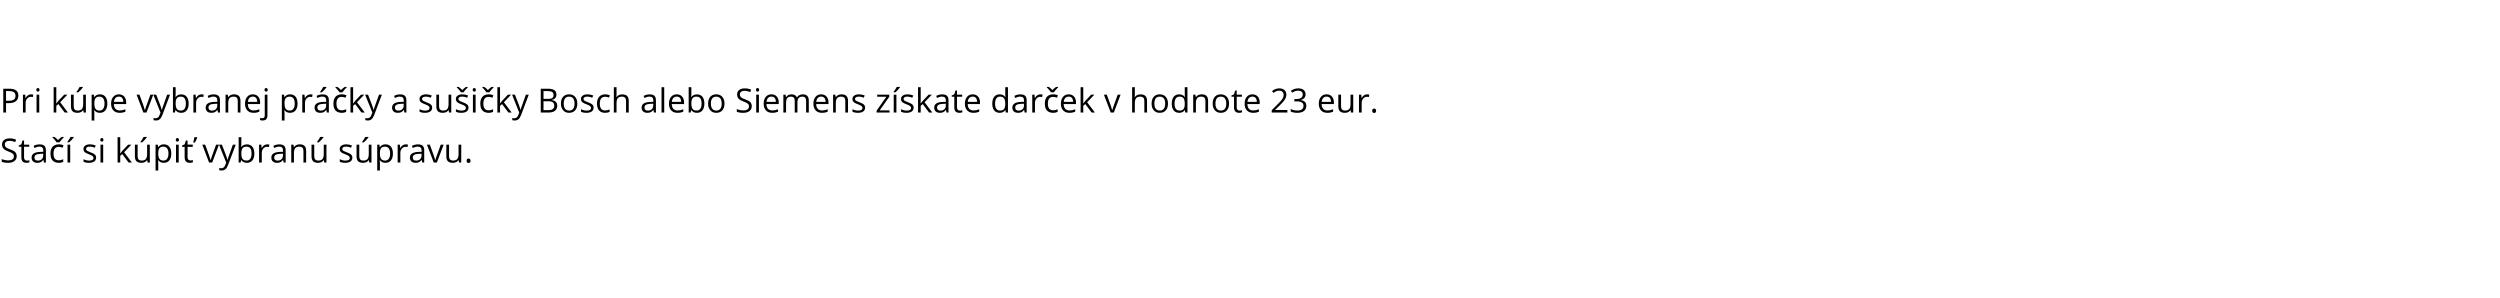 <svg width="1200" height="143" viewBox="0 0 1200 143" fill="none" xmlns="http://www.w3.org/2000/svg">
<path d="M1.57 42.578H4.531C7.385 42.578 8.812 43.688 8.812 45.906C8.812 47.062 8.417 47.953 7.625 48.578C6.839 49.198 5.711 49.508 4.242 49.508H2.898V54H1.57V42.578ZM2.898 43.727V48.367H4.094C5.276 48.367 6.128 48.177 6.648 47.797C7.174 47.411 7.438 46.823 7.438 46.031C7.438 45.234 7.188 44.651 6.688 44.281C6.193 43.911 5.424 43.727 4.383 43.727H2.898ZM14.922 45.281C15.297 45.281 15.638 45.312 15.945 45.375L15.766 46.578C15.412 46.5 15.099 46.461 14.828 46.461C14.13 46.461 13.537 46.742 13.047 47.305C12.557 47.862 12.312 48.562 12.312 49.406V54H11.016V45.438H12.086L12.234 47.023H12.297C12.615 46.461 12.997 46.031 13.445 45.734C13.898 45.432 14.391 45.281 14.922 45.281ZM17.438 43.117C17.438 42.831 17.508 42.617 17.648 42.477C17.789 42.331 17.971 42.258 18.195 42.258C18.419 42.258 18.604 42.331 18.75 42.477C18.896 42.622 18.969 42.836 18.969 43.117C18.969 43.398 18.896 43.615 18.75 43.766C18.604 43.911 18.419 43.984 18.195 43.984C17.971 43.984 17.789 43.911 17.648 43.766C17.508 43.615 17.438 43.398 17.438 43.117ZM18.844 54H17.547V45.438H18.844V54ZM27.031 41.844V48.289C27.031 48.534 27.01 48.977 26.969 49.617H27.031C27.271 49.284 27.612 48.867 28.055 48.367L30.82 45.438H32.359L28.891 49.086L32.602 54H31.031L28.008 49.953L27.031 50.797V54H25.75V41.844H27.031ZM39.805 41.742V41.906C39.57 42.25 39.227 42.669 38.773 43.164C38.32 43.659 37.93 44.039 37.602 44.305H36.734V44.109C36.984 43.786 37.253 43.396 37.539 42.938C37.831 42.479 38.06 42.081 38.227 41.742H39.805ZM41.227 54H40.156L39.969 52.852H39.898C39.633 53.273 39.266 53.596 38.797 53.82C38.328 54.044 37.789 54.156 37.18 54.156C36.122 54.156 35.339 53.906 34.828 53.406C34.318 52.906 34.062 52.117 34.062 51.039V45.438H35.375V50.992C35.375 51.695 35.534 52.219 35.852 52.562C36.175 52.901 36.672 53.07 37.344 53.07C38.245 53.07 38.901 52.825 39.312 52.336C39.724 51.841 39.93 51.042 39.93 49.938V45.438H41.227V54ZM45.281 46.609C45.906 45.724 46.792 45.281 47.938 45.281C49.089 45.281 49.974 45.669 50.594 46.445C51.214 47.221 51.523 48.312 51.523 49.719C51.523 51.125 51.208 52.216 50.578 52.992C49.953 53.768 49.068 54.156 47.922 54.156C46.776 54.156 45.896 53.737 45.281 52.898H45.188C45.25 53.398 45.281 53.872 45.281 54.32V57.844H43.984V45.438H45.039L45.219 46.609H45.281ZM45.281 49.711C45.281 50.909 45.482 51.771 45.883 52.297C46.284 52.812 46.927 53.07 47.812 53.07C48.557 53.07 49.135 52.773 49.547 52.18C49.964 51.581 50.172 50.753 50.172 49.695C50.172 48.633 49.964 47.818 49.547 47.25C49.135 46.677 48.547 46.391 47.781 46.391C46.901 46.391 46.266 46.633 45.875 47.117C45.484 47.602 45.286 48.37 45.281 49.422V49.711ZM57.414 54.156C56.148 54.156 55.148 53.771 54.414 53C53.685 52.224 53.32 51.148 53.32 49.773C53.32 48.398 53.659 47.307 54.336 46.5C55.018 45.688 55.914 45.281 57.023 45.281C58.138 45.281 59.005 45.638 59.625 46.352C60.25 47.044 60.562 47.971 60.562 49.133V49.953H54.664C54.69 50.953 54.943 51.716 55.422 52.242C55.901 52.763 56.591 53.023 57.492 53.023C58.393 53.023 59.292 52.831 60.188 52.445V53.602C59.734 53.8 59.3 53.94 58.883 54.023C58.471 54.112 57.982 54.156 57.414 54.156ZM59.172 48.898C59.172 48.086 58.99 47.464 58.625 47.031C58.26 46.594 57.737 46.375 57.055 46.375C56.378 46.375 55.833 46.596 55.422 47.039C55.01 47.482 54.768 48.102 54.695 48.898H59.172ZM70.328 54H68.812L65.562 45.438H66.953L68.797 50.516C69.224 51.734 69.469 52.505 69.531 52.828H69.594C69.646 52.557 69.82 52.003 70.117 51.164C70.414 50.32 71.104 48.411 72.188 45.438H73.578L70.328 54ZM74.875 57.844C74.49 57.844 74.099 57.8 73.703 57.711V56.672C73.995 56.734 74.315 56.766 74.664 56.766C75.555 56.766 76.19 56.266 76.57 55.266L77.047 54.047L73.594 45.438H74.984L76.859 50.32C77.26 51.404 77.516 52.208 77.625 52.734H77.688C77.76 52.469 77.891 52.052 78.078 51.484C78.266 50.911 78.984 48.896 80.234 45.438H81.625L77.945 55.188C77.57 56.161 77.143 56.844 76.664 57.234C76.18 57.641 75.583 57.844 74.875 57.844ZM84.312 41.844V44.797C84.312 45.427 84.292 46.021 84.25 46.578H84.312C84.917 45.724 85.797 45.297 86.953 45.297C88.115 45.297 89.003 45.682 89.617 46.453C90.242 47.219 90.555 48.307 90.555 49.719C90.555 51.125 90.24 52.216 89.609 52.992C88.984 53.768 88.099 54.156 86.953 54.156C85.807 54.156 84.927 53.737 84.312 52.898H84.219L83.945 54H83.016V41.844H84.312ZM89.203 49.688C89.203 48.578 89.008 47.753 88.617 47.211C88.227 46.664 87.607 46.391 86.758 46.391C85.909 46.391 85.289 46.643 84.898 47.148C84.508 47.654 84.312 48.508 84.312 49.711C84.312 50.909 84.513 51.771 84.914 52.297C85.315 52.812 85.958 53.07 86.844 53.07C87.63 53.07 88.219 52.784 88.609 52.211C89.005 51.638 89.203 50.797 89.203 49.688ZM96.734 45.281C97.109 45.281 97.451 45.312 97.758 45.375L97.578 46.578C97.224 46.5 96.912 46.461 96.641 46.461C95.943 46.461 95.349 46.742 94.859 47.305C94.37 47.862 94.125 48.562 94.125 49.406V54H92.828V45.438H93.898L94.047 47.023H94.109C94.427 46.461 94.81 46.031 95.258 45.734C95.711 45.432 96.203 45.281 96.734 45.281ZM99.68 46.031C100.576 45.542 101.539 45.297 102.57 45.297C103.602 45.297 104.359 45.526 104.844 45.984C105.333 46.438 105.578 47.161 105.578 48.156V54H104.625L104.367 52.781H104.305C103.878 53.318 103.451 53.682 103.023 53.875C102.602 54.062 102.073 54.156 101.438 54.156C100.589 54.156 99.922 53.938 99.438 53.5C98.953 53.057 98.711 52.435 98.711 51.633C98.711 49.909 100.096 49.003 102.867 48.914L104.32 48.867V48.336C104.32 47.659 104.174 47.164 103.883 46.852C103.596 46.534 103.112 46.375 102.43 46.375C101.747 46.375 100.964 46.591 100.078 47.023L99.68 46.031ZM100.078 51.648C100.078 52.112 100.219 52.469 100.5 52.719C100.781 52.964 101.18 53.086 101.695 53.086C102.503 53.086 103.135 52.865 103.594 52.422C104.057 51.974 104.289 51.354 104.289 50.562V49.789L102.992 49.844C101.961 49.88 101.216 50.042 100.758 50.328C100.305 50.609 100.078 51.05 100.078 51.648ZM112.312 45.281C113.354 45.281 114.133 45.534 114.648 46.039C115.164 46.544 115.422 47.336 115.422 48.414V54H114.125V48.461C114.125 47.758 113.964 47.237 113.641 46.898C113.323 46.56 112.828 46.391 112.156 46.391C111.255 46.391 110.596 46.633 110.18 47.117C109.768 47.602 109.562 48.398 109.562 49.508V54H108.266V45.438H109.32L109.531 46.609H109.594C109.859 46.188 110.229 45.862 110.703 45.633C111.182 45.398 111.719 45.281 112.312 45.281ZM121.711 54.156C120.445 54.156 119.445 53.771 118.711 53C117.982 52.224 117.617 51.148 117.617 49.773C117.617 48.398 117.956 47.307 118.633 46.5C119.315 45.688 120.211 45.281 121.32 45.281C122.435 45.281 123.302 45.638 123.922 46.352C124.547 47.044 124.859 47.971 124.859 49.133V49.953H118.961C118.987 50.953 119.24 51.716 119.719 52.242C120.198 52.763 120.888 53.023 121.789 53.023C122.69 53.023 123.589 52.831 124.484 52.445V53.602C124.031 53.8 123.596 53.94 123.18 54.023C122.768 54.112 122.279 54.156 121.711 54.156ZM123.469 48.898C123.469 48.086 123.286 47.464 122.922 47.031C122.557 46.594 122.034 46.375 121.352 46.375C120.674 46.375 120.13 46.596 119.719 47.039C119.307 47.482 119.065 48.102 118.992 48.898H123.469ZM126.969 43.117C126.969 42.831 127.039 42.617 127.18 42.477C127.32 42.331 127.503 42.258 127.727 42.258C127.951 42.258 128.135 42.331 128.281 42.477C128.427 42.622 128.5 42.836 128.5 43.117C128.5 43.398 128.427 43.615 128.281 43.766C128.135 43.911 127.951 43.984 127.727 43.984C127.503 43.984 127.32 43.911 127.18 43.766C127.039 43.615 126.969 43.398 126.969 43.117ZM128.375 45.438V55.312C128.375 57 127.596 57.844 126.039 57.844C125.534 57.844 125.133 57.779 124.836 57.648V56.594C125.206 56.698 125.578 56.75 125.953 56.75C126.703 56.75 127.078 56.302 127.078 55.406V45.438H128.375ZM136.578 46.609C137.203 45.724 138.089 45.281 139.234 45.281C140.385 45.281 141.271 45.669 141.891 46.445C142.51 47.221 142.82 48.312 142.82 49.719C142.82 51.125 142.505 52.216 141.875 52.992C141.25 53.768 140.365 54.156 139.219 54.156C138.073 54.156 137.193 53.737 136.578 52.898H136.484C136.547 53.398 136.578 53.872 136.578 54.32V57.844H135.281V45.438H136.336L136.516 46.609H136.578ZM136.578 49.711C136.578 50.909 136.779 51.771 137.18 52.297C137.581 52.812 138.224 53.07 139.109 53.07C139.854 53.07 140.432 52.773 140.844 52.18C141.26 51.581 141.469 50.753 141.469 49.695C141.469 48.633 141.26 47.818 140.844 47.25C140.432 46.677 139.844 46.391 139.078 46.391C138.198 46.391 137.562 46.633 137.172 47.117C136.781 47.602 136.583 48.37 136.578 49.422V49.711ZM149 45.281C149.375 45.281 149.716 45.312 150.023 45.375L149.844 46.578C149.49 46.5 149.177 46.461 148.906 46.461C148.208 46.461 147.615 46.742 147.125 47.305C146.635 47.862 146.391 48.562 146.391 49.406V54H145.094V45.438H146.164L146.312 47.023H146.375C146.693 46.461 147.076 46.031 147.523 45.734C147.977 45.432 148.469 45.281 149 45.281ZM156.727 41.742V41.906C156.492 42.25 156.148 42.669 155.695 43.164C155.242 43.659 154.852 44.039 154.523 44.305H153.656V44.109C153.906 43.786 154.174 43.396 154.461 42.938C154.753 42.479 154.982 42.081 155.148 41.742H156.727ZM151.945 46.031C152.841 45.542 153.805 45.297 154.836 45.297C155.867 45.297 156.628 45.526 157.117 45.984C157.607 46.438 157.852 47.161 157.852 48.156V54H156.891L156.633 52.781H156.57C156.154 53.307 155.734 53.669 155.312 53.867C154.891 54.06 154.354 54.156 153.703 54.156C152.849 54.156 152.182 53.938 151.703 53.5C151.224 53.057 150.984 52.435 150.984 51.633C150.984 49.909 152.367 49.003 155.133 48.914L156.586 48.867V48.336C156.586 47.659 156.44 47.161 156.148 46.844C155.857 46.526 155.372 46.367 154.695 46.367C154.023 46.367 153.24 46.586 152.344 47.023L151.945 46.031ZM152.344 51.648C152.344 52.112 152.484 52.469 152.766 52.719C153.047 52.964 153.445 53.086 153.961 53.086C154.773 53.086 155.409 52.865 155.867 52.422C156.326 51.979 156.555 51.359 156.555 50.562V49.789L155.258 49.844C154.227 49.88 153.482 50.042 153.023 50.328C152.57 50.609 152.344 51.05 152.344 51.648ZM163.956 54.16C163.199 54.16 162.522 54.005 161.924 53.696C161.338 53.387 160.874 52.907 160.532 52.256C160.202 51.605 160.036 50.773 160.036 49.76C160.036 48.704 160.212 47.845 160.564 47.184C160.916 46.523 161.391 46.037 161.988 45.728C162.596 45.419 163.284 45.264 164.052 45.264C164.49 45.264 164.911 45.312 165.316 45.408C165.722 45.493 166.052 45.6 166.308 45.728L165.876 46.896C165.62 46.8 165.322 46.709 164.98 46.624C164.639 46.539 164.319 46.496 164.02 46.496C163.444 46.496 162.97 46.619 162.596 46.864C162.223 47.109 161.946 47.472 161.764 47.952C161.583 48.432 161.492 49.029 161.492 49.744C161.492 50.427 161.583 51.008 161.764 51.488C161.946 51.968 162.218 52.331 162.58 52.576C162.943 52.821 163.396 52.944 163.94 52.944C164.41 52.944 164.82 52.896 165.172 52.8C165.535 52.704 165.866 52.587 166.164 52.448V53.696C165.876 53.845 165.556 53.957 165.204 54.032C164.863 54.117 164.447 54.16 163.956 54.16ZM162.964 44.304C162.826 44.059 162.639 43.797 162.404 43.52C162.17 43.232 161.924 42.949 161.668 42.672C161.412 42.395 161.188 42.155 160.996 41.952V41.744H161.956C162.234 41.925 162.522 42.144 162.82 42.4C163.119 42.656 163.402 42.928 163.668 43.216C163.956 42.928 164.25 42.656 164.548 42.4C164.847 42.144 165.135 41.925 165.412 41.744H166.404V41.952C166.202 42.155 165.967 42.395 165.7 42.672C165.444 42.949 165.194 43.232 164.948 43.52C164.714 43.797 164.532 44.059 164.404 44.304H162.964ZM169.5 41.844V48.289C169.5 48.534 169.479 48.977 169.438 49.617H169.5C169.74 49.284 170.081 48.867 170.523 48.367L173.289 45.438H174.828L171.359 49.086L175.07 54H173.5L170.477 49.953L169.5 50.797V54H168.219V41.844H169.5ZM176.547 57.844C176.161 57.844 175.771 57.8 175.375 57.711V56.672C175.667 56.734 175.987 56.766 176.336 56.766C177.227 56.766 177.862 56.266 178.242 55.266L178.719 54.047L175.266 45.438H176.656L178.531 50.32C178.932 51.404 179.188 52.208 179.297 52.734H179.359C179.432 52.469 179.562 52.052 179.75 51.484C179.938 50.911 180.656 48.896 181.906 45.438H183.297L179.617 55.188C179.242 56.161 178.815 56.844 178.336 57.234C177.852 57.641 177.255 57.844 176.547 57.844ZM189.164 46.031C190.06 45.542 191.023 45.297 192.055 45.297C193.086 45.297 193.844 45.526 194.328 45.984C194.818 46.438 195.062 47.161 195.062 48.156V54H194.109L193.852 52.781H193.789C193.362 53.318 192.935 53.682 192.508 53.875C192.086 54.062 191.557 54.156 190.922 54.156C190.073 54.156 189.406 53.938 188.922 53.5C188.438 53.057 188.195 52.435 188.195 51.633C188.195 49.909 189.581 49.003 192.352 48.914L193.805 48.867V48.336C193.805 47.659 193.659 47.164 193.367 46.852C193.081 46.534 192.596 46.375 191.914 46.375C191.232 46.375 190.448 46.591 189.562 47.023L189.164 46.031ZM189.562 51.648C189.562 52.112 189.703 52.469 189.984 52.719C190.266 52.964 190.664 53.086 191.18 53.086C191.987 53.086 192.62 52.865 193.078 52.422C193.542 51.974 193.773 51.354 193.773 50.562V49.789L192.477 49.844C191.445 49.88 190.701 50.042 190.242 50.328C189.789 50.609 189.562 51.05 189.562 51.648ZM204.07 53.086C205.477 53.086 206.18 52.648 206.18 51.773C206.18 51.44 206.034 51.156 205.742 50.922C205.456 50.682 204.893 50.401 204.055 50.078C203.253 49.781 202.682 49.521 202.344 49.297C202.01 49.073 201.763 48.823 201.602 48.547C201.44 48.271 201.359 47.935 201.359 47.539C201.359 46.846 201.643 46.297 202.211 45.891C202.779 45.484 203.539 45.281 204.492 45.281C205.445 45.281 206.365 45.469 207.25 45.844L206.789 46.898C205.935 46.55 205.18 46.375 204.523 46.375C203.872 46.375 203.388 46.469 203.07 46.656C202.753 46.844 202.594 47.109 202.594 47.453C202.594 47.682 202.651 47.878 202.766 48.039C202.88 48.2 203.068 48.354 203.328 48.5C203.589 48.646 204.091 48.857 204.836 49.133C205.852 49.503 206.536 49.875 206.891 50.25C207.25 50.625 207.43 51.096 207.43 51.664C207.43 52.461 207.13 53.075 206.531 53.508C205.938 53.94 205.089 54.156 203.984 54.156C202.885 54.156 202.018 53.977 201.383 53.617V52.414C202.268 52.862 203.164 53.086 204.07 53.086ZM216.602 54H215.531L215.344 52.852H215.273C215.008 53.273 214.641 53.596 214.172 53.82C213.703 54.044 213.164 54.156 212.555 54.156C211.497 54.156 210.714 53.909 210.203 53.414C209.693 52.914 209.438 52.122 209.438 51.039V45.438H210.75V50.992C210.75 51.695 210.909 52.219 211.227 52.562C211.549 52.901 212.047 53.07 212.719 53.07C213.615 53.07 214.268 52.825 214.68 52.336C215.096 51.841 215.305 51.042 215.305 49.938V45.438H216.602V54ZM219.273 41.742H220.172C220.766 42.122 221.336 42.615 221.883 43.219C222.57 42.531 223.146 42.039 223.609 41.742H224.539V41.938L224.023 42.469C223.279 43.24 222.784 43.852 222.539 44.305H221.242C221.128 44.096 220.935 43.828 220.664 43.5C220.398 43.167 219.935 42.646 219.273 41.938V41.742ZM221.523 53.086C222.93 53.086 223.633 52.648 223.633 51.773C223.633 51.44 223.49 51.154 223.203 50.914C222.911 50.68 222.346 50.401 221.508 50.078C220.706 49.781 220.141 49.521 219.812 49.297C219.146 48.865 218.812 48.289 218.812 47.57C218.812 46.852 219.096 46.292 219.664 45.891C220.232 45.484 220.992 45.281 221.945 45.281C222.898 45.281 223.818 45.469 224.703 45.844L224.242 46.898C223.378 46.544 222.62 46.367 221.969 46.367C221.323 46.367 220.841 46.464 220.523 46.656C220.206 46.844 220.047 47.109 220.047 47.453C220.047 47.682 220.104 47.878 220.219 48.039C220.333 48.2 220.521 48.354 220.781 48.5C221.042 48.646 221.544 48.857 222.289 49.133C223.284 49.497 223.964 49.865 224.328 50.234C224.698 50.604 224.883 51.081 224.883 51.664C224.883 52.461 224.586 53.075 223.992 53.508C223.404 53.94 222.555 54.156 221.445 54.156C220.341 54.156 219.471 53.977 218.836 53.617V52.414C219.721 52.862 220.617 53.086 221.523 53.086ZM226.891 43.117C226.891 42.831 226.961 42.617 227.102 42.477C227.242 42.331 227.424 42.258 227.648 42.258C227.872 42.258 228.057 42.331 228.203 42.477C228.349 42.622 228.422 42.836 228.422 43.117C228.422 43.398 228.349 43.615 228.203 43.766C228.057 43.911 227.872 43.984 227.648 43.984C227.424 43.984 227.242 43.911 227.102 43.766C226.961 43.615 226.891 43.398 226.891 43.117ZM228.297 54H227V45.438H228.297V54ZM234.472 54.16C233.715 54.16 233.037 54.005 232.44 53.696C231.853 53.387 231.389 52.907 231.048 52.256C230.717 51.605 230.552 50.773 230.552 49.76C230.552 48.704 230.728 47.845 231.08 47.184C231.432 46.523 231.907 46.037 232.504 45.728C233.112 45.419 233.8 45.264 234.568 45.264C235.005 45.264 235.427 45.312 235.832 45.408C236.237 45.493 236.568 45.6 236.824 45.728L236.392 46.896C236.136 46.8 235.837 46.709 235.496 46.624C235.155 46.539 234.835 46.496 234.536 46.496C233.96 46.496 233.485 46.619 233.112 46.864C232.739 47.109 232.461 47.472 232.28 47.952C232.099 48.432 232.008 49.029 232.008 49.744C232.008 50.427 232.099 51.008 232.28 51.488C232.461 51.968 232.733 52.331 233.096 52.576C233.459 52.821 233.912 52.944 234.456 52.944C234.925 52.944 235.336 52.896 235.688 52.8C236.051 52.704 236.381 52.587 236.68 52.448V53.696C236.392 53.845 236.072 53.957 235.72 54.032C235.379 54.117 234.963 54.16 234.472 54.16ZM233.48 44.304C233.341 44.059 233.155 43.797 232.92 43.52C232.685 43.232 232.44 42.949 232.184 42.672C231.928 42.395 231.704 42.155 231.512 41.952V41.744H232.472C232.749 41.925 233.037 42.144 233.336 42.4C233.635 42.656 233.917 42.928 234.184 43.216C234.472 42.928 234.765 42.656 235.064 42.4C235.363 42.144 235.651 41.925 235.928 41.744H236.92V41.952C236.717 42.155 236.483 42.395 236.216 42.672C235.96 42.949 235.709 43.232 235.464 43.52C235.229 43.797 235.048 44.059 234.92 44.304H233.48ZM240.016 41.844V48.289C240.016 48.534 239.995 48.977 239.953 49.617H240.016C240.255 49.284 240.596 48.867 241.039 48.367L243.805 45.438H245.344L241.875 49.086L245.586 54H244.016L240.992 49.953L240.016 50.797V54H238.734V41.844H240.016ZM247.062 57.844C246.677 57.844 246.286 57.8 245.891 57.711V56.672C246.182 56.734 246.503 56.766 246.852 56.766C247.742 56.766 248.378 56.266 248.758 55.266L249.234 54.047L245.781 45.438H247.172L249.047 50.32C249.448 51.404 249.703 52.208 249.812 52.734H249.875C249.948 52.469 250.078 52.052 250.266 51.484C250.453 50.911 251.172 48.896 252.422 45.438H253.812L250.133 55.188C249.758 56.161 249.331 56.844 248.852 57.234C248.367 57.641 247.771 57.844 247.062 57.844ZM259.555 42.578H262.781C264.292 42.578 265.385 42.805 266.062 43.258C266.745 43.711 267.086 44.427 267.086 45.406C267.086 46.089 266.896 46.648 266.516 47.086C266.135 47.523 265.586 47.807 264.867 47.938V48.016C266.602 48.312 267.469 49.224 267.469 50.75C267.469 51.776 267.12 52.575 266.422 53.148C265.729 53.716 264.768 54 263.539 54H259.555V42.578ZM260.883 43.727V47.469H263.07C264.003 47.469 264.677 47.323 265.094 47.031C265.5 46.74 265.703 46.258 265.703 45.586C265.703 44.914 265.477 44.438 265.023 44.156C264.57 43.87 263.841 43.727 262.836 43.727H260.883ZM260.883 48.594V52.867H263.266C264.198 52.867 264.893 52.688 265.352 52.328C265.815 51.969 266.047 51.425 266.047 50.695C266.047 49.966 265.81 49.435 265.336 49.102C264.862 48.763 264.135 48.594 263.156 48.594H260.883ZM269.25 49.711C269.25 48.315 269.596 47.229 270.289 46.453C270.987 45.672 271.945 45.281 273.164 45.281C274.388 45.281 275.349 45.68 276.047 46.477C276.76 47.268 277.117 48.354 277.117 49.734C277.117 51.115 276.766 52.198 276.062 52.984C275.359 53.766 274.388 54.156 273.148 54.156C273.128 54.156 273.107 54.156 273.086 54.156C271.956 54.156 271.034 53.755 270.32 52.953C269.607 52.151 269.25 51.107 269.25 49.82C269.25 49.784 269.25 49.747 269.25 49.711ZM273.164 46.391C271.451 46.391 270.594 47.497 270.594 49.711C270.594 50.805 270.812 51.638 271.25 52.211C271.693 52.784 272.336 53.07 273.18 53.07C274.029 53.07 274.672 52.786 275.109 52.219C275.552 51.646 275.773 50.812 275.773 49.719C275.773 48.625 275.552 47.797 275.109 47.234C274.672 46.672 274.023 46.391 273.164 46.391ZM281.57 53.086C282.977 53.086 283.68 52.648 283.68 51.773C283.68 51.44 283.534 51.156 283.242 50.922C282.956 50.682 282.393 50.401 281.555 50.078C280.753 49.781 280.182 49.521 279.844 49.297C279.51 49.073 279.263 48.823 279.102 48.547C278.94 48.271 278.859 47.935 278.859 47.539C278.859 46.846 279.143 46.297 279.711 45.891C280.279 45.484 281.039 45.281 281.992 45.281C282.945 45.281 283.865 45.469 284.75 45.844L284.289 46.898C283.435 46.55 282.68 46.375 282.023 46.375C281.372 46.375 280.888 46.469 280.57 46.656C280.253 46.844 280.094 47.109 280.094 47.453C280.094 47.682 280.151 47.878 280.266 48.039C280.38 48.2 280.568 48.354 280.828 48.5C281.089 48.646 281.591 48.857 282.336 49.133C283.352 49.503 284.036 49.875 284.391 50.25C284.75 50.625 284.93 51.096 284.93 51.664C284.93 52.461 284.63 53.075 284.031 53.508C283.438 53.94 282.589 54.156 281.484 54.156C280.385 54.156 279.518 53.977 278.883 53.617V52.414C279.768 52.862 280.664 53.086 281.57 53.086ZM290.453 54.156C289.214 54.156 288.253 53.776 287.57 53.016C286.893 52.255 286.555 51.167 286.555 49.75C286.555 48.333 286.898 47.234 287.586 46.453C288.279 45.672 289.263 45.281 290.539 45.281C290.935 45.281 291.336 45.325 291.742 45.414C292.154 45.497 292.487 45.602 292.742 45.727L292.344 46.828C292.052 46.714 291.745 46.62 291.422 46.547C291.099 46.474 290.794 46.438 290.508 46.438C288.768 46.438 287.898 47.544 287.898 49.758C287.898 50.815 288.112 51.625 288.539 52.188C288.966 52.745 289.594 53.023 290.422 53.023C291.13 53.023 291.862 52.87 292.617 52.562V53.711C292.034 54.008 291.312 54.156 290.453 54.156ZM295.938 41.844V45.523C295.938 45.956 295.917 46.323 295.875 46.625H295.953C296.208 46.208 296.573 45.883 297.047 45.648C297.521 45.414 298.057 45.297 298.656 45.297C299.714 45.297 300.5 45.55 301.016 46.055C301.536 46.56 301.797 47.346 301.797 48.414V54H300.5V48.461C300.5 47.758 300.339 47.237 300.016 46.898C299.698 46.56 299.203 46.391 298.531 46.391C297.62 46.391 296.958 46.635 296.547 47.125C296.141 47.609 295.938 48.409 295.938 49.523V54H294.641V41.844H295.938ZM308.945 46.031C309.841 45.542 310.805 45.297 311.836 45.297C312.867 45.297 313.625 45.526 314.109 45.984C314.599 46.438 314.844 47.161 314.844 48.156V54H313.891L313.633 52.781H313.57C313.143 53.318 312.716 53.682 312.289 53.875C311.867 54.062 311.339 54.156 310.703 54.156C309.854 54.156 309.188 53.938 308.703 53.5C308.219 53.057 307.977 52.435 307.977 51.633C307.977 49.909 309.362 49.003 312.133 48.914L313.586 48.867V48.336C313.586 47.659 313.44 47.164 313.148 46.852C312.862 46.534 312.378 46.375 311.695 46.375C311.013 46.375 310.229 46.591 309.344 47.023L308.945 46.031ZM309.344 51.648C309.344 52.112 309.484 52.469 309.766 52.719C310.047 52.964 310.445 53.086 310.961 53.086C311.768 53.086 312.401 52.865 312.859 52.422C313.323 51.974 313.555 51.354 313.555 50.562V49.789L312.258 49.844C311.227 49.88 310.482 50.042 310.023 50.328C309.57 50.609 309.344 51.05 309.344 51.648ZM318.828 54H317.531V41.844H318.828V54ZM325.195 54.156C323.93 54.156 322.93 53.771 322.195 53C321.466 52.224 321.102 51.148 321.102 49.773C321.102 48.398 321.44 47.307 322.117 46.5C322.799 45.688 323.695 45.281 324.805 45.281C325.919 45.281 326.786 45.638 327.406 46.352C328.031 47.044 328.344 47.971 328.344 49.133V49.953H322.445C322.471 50.953 322.724 51.716 323.203 52.242C323.682 52.763 324.372 53.023 325.273 53.023C326.174 53.023 327.073 52.831 327.969 52.445V53.602C327.516 53.8 327.081 53.94 326.664 54.023C326.253 54.112 325.763 54.156 325.195 54.156ZM326.953 48.898C326.953 48.086 326.771 47.464 326.406 47.031C326.042 46.594 325.518 46.375 324.836 46.375C324.159 46.375 323.615 46.596 323.203 47.039C322.792 47.482 322.549 48.102 322.477 48.898H326.953ZM331.859 41.844V44.797C331.859 45.427 331.839 46.021 331.797 46.578H331.859C332.464 45.724 333.344 45.297 334.5 45.297C335.661 45.297 336.549 45.682 337.164 46.453C337.789 47.219 338.102 48.307 338.102 49.719C338.102 51.125 337.786 52.216 337.156 52.992C336.531 53.768 335.646 54.156 334.5 54.156C333.354 54.156 332.474 53.737 331.859 52.898H331.766L331.492 54H330.562V41.844H331.859ZM336.75 49.688C336.75 48.578 336.555 47.753 336.164 47.211C335.773 46.664 335.154 46.391 334.305 46.391C333.456 46.391 332.836 46.643 332.445 47.148C332.055 47.654 331.859 48.508 331.859 49.711C331.859 50.909 332.06 51.771 332.461 52.297C332.862 52.812 333.505 53.07 334.391 53.07C335.177 53.07 335.766 52.784 336.156 52.211C336.552 51.638 336.75 50.797 336.75 49.688ZM339.891 49.711C339.891 48.315 340.237 47.229 340.93 46.453C341.628 45.672 342.586 45.281 343.805 45.281C345.029 45.281 345.99 45.68 346.688 46.477C347.401 47.268 347.758 48.354 347.758 49.734C347.758 51.115 347.406 52.198 346.703 52.984C346 53.766 345.029 54.156 343.789 54.156C343.768 54.156 343.747 54.156 343.727 54.156C342.596 54.156 341.674 53.755 340.961 52.953C340.247 52.151 339.891 51.107 339.891 49.82C339.891 49.784 339.891 49.747 339.891 49.711ZM343.805 46.391C342.091 46.391 341.234 47.497 341.234 49.711C341.234 50.805 341.453 51.638 341.891 52.211C342.333 52.784 342.977 53.07 343.82 53.07C344.669 53.07 345.312 52.786 345.75 52.219C346.193 51.646 346.414 50.812 346.414 49.719C346.414 48.625 346.193 47.797 345.75 47.234C345.312 46.672 344.664 46.391 343.805 46.391ZM356.828 52.992C357.703 52.992 358.367 52.825 358.82 52.492C359.273 52.159 359.5 51.69 359.5 51.086C359.5 50.695 359.419 50.372 359.258 50.117C359.102 49.862 358.839 49.63 358.469 49.422C358.104 49.208 357.536 48.964 356.766 48.688C355.698 48.302 354.938 47.849 354.484 47.328C354.031 46.807 353.805 46.12 353.805 45.266C353.805 44.406 354.135 43.716 354.797 43.195C355.458 42.675 356.344 42.414 357.453 42.414C358.562 42.414 359.594 42.622 360.547 43.039L360.141 44.195C359.203 43.8 358.286 43.602 357.391 43.602C356.688 43.602 356.138 43.753 355.742 44.055C355.346 44.357 355.148 44.776 355.148 45.312C355.148 45.703 355.221 46.026 355.367 46.281C355.513 46.536 355.753 46.768 356.086 46.977C356.424 47.18 356.961 47.414 357.695 47.68C358.904 48.117 359.729 48.581 360.172 49.07C360.62 49.56 360.844 50.19 360.844 50.961C360.844 51.956 360.479 52.74 359.75 53.312C359.021 53.875 358.003 54.156 356.695 54.156C355.388 54.156 354.375 53.982 353.656 53.633V52.352C354.661 52.779 355.719 52.992 356.828 52.992ZM362.875 43.117C362.875 42.831 362.945 42.617 363.086 42.477C363.227 42.331 363.409 42.258 363.633 42.258C363.857 42.258 364.042 42.331 364.188 42.477C364.333 42.622 364.406 42.836 364.406 43.117C364.406 43.398 364.333 43.615 364.188 43.766C364.042 43.911 363.857 43.984 363.633 43.984C363.409 43.984 363.227 43.911 363.086 43.766C362.945 43.615 362.875 43.398 362.875 43.117ZM364.281 54H362.984V45.438H364.281V54ZM370.648 54.156C369.383 54.156 368.383 53.771 367.648 53C366.919 52.224 366.555 51.148 366.555 49.773C366.555 48.398 366.893 47.307 367.57 46.5C368.253 45.688 369.148 45.281 370.258 45.281C371.372 45.281 372.24 45.638 372.859 46.352C373.484 47.044 373.797 47.971 373.797 49.133V49.953H367.898C367.924 50.953 368.177 51.716 368.656 52.242C369.135 52.763 369.826 53.023 370.727 53.023C371.628 53.023 372.526 52.831 373.422 52.445V53.602C372.969 53.8 372.534 53.94 372.117 54.023C371.706 54.112 371.216 54.156 370.648 54.156ZM372.406 48.898C372.406 48.086 372.224 47.464 371.859 47.031C371.495 46.594 370.971 46.375 370.289 46.375C369.612 46.375 369.068 46.596 368.656 47.039C368.245 47.482 368.003 48.102 367.93 48.898H372.406ZM385.328 45.281C386.307 45.281 387.034 45.534 387.508 46.039C387.987 46.544 388.227 47.336 388.227 48.414V54H386.93V48.43C386.93 47.742 386.781 47.232 386.484 46.898C386.193 46.56 385.742 46.391 385.133 46.391C384.326 46.391 383.729 46.622 383.344 47.086C382.958 47.544 382.766 48.255 382.766 49.219V54H381.469V48.43C381.469 47.742 381.32 47.232 381.023 46.898C380.732 46.56 380.279 46.391 379.664 46.391C378.846 46.391 378.25 46.633 377.875 47.117C377.5 47.602 377.312 48.398 377.312 49.508V54H376.016V45.438H377.07L377.281 46.609H377.344C377.589 46.193 377.932 45.867 378.375 45.633C378.823 45.398 379.323 45.281 379.875 45.281C381.208 45.281 382.083 45.766 382.5 46.734H382.562C382.818 46.281 383.188 45.927 383.672 45.672C384.161 45.411 384.714 45.281 385.328 45.281ZM394.523 54.156C393.258 54.156 392.258 53.771 391.523 53C390.794 52.224 390.43 51.148 390.43 49.773C390.43 48.398 390.768 47.307 391.445 46.5C392.128 45.688 393.023 45.281 394.133 45.281C395.247 45.281 396.115 45.638 396.734 46.352C397.359 47.044 397.672 47.971 397.672 49.133V49.953H391.773C391.799 50.953 392.052 51.716 392.531 52.242C393.01 52.763 393.701 53.023 394.602 53.023C395.503 53.023 396.401 52.831 397.297 52.445V53.602C396.844 53.8 396.409 53.94 395.992 54.023C395.581 54.112 395.091 54.156 394.523 54.156ZM396.281 48.898C396.281 48.086 396.099 47.464 395.734 47.031C395.37 46.594 394.846 46.375 394.164 46.375C393.487 46.375 392.943 46.596 392.531 47.039C392.12 47.482 391.878 48.102 391.805 48.898H396.281ZM403.938 45.281C404.979 45.281 405.758 45.534 406.273 46.039C406.789 46.544 407.047 47.336 407.047 48.414V54H405.75V48.461C405.75 47.758 405.589 47.237 405.266 46.898C404.948 46.56 404.453 46.391 403.781 46.391C402.88 46.391 402.221 46.633 401.805 47.117C401.393 47.602 401.188 48.398 401.188 49.508V54H399.891V45.438H400.945L401.156 46.609H401.219C401.484 46.188 401.854 45.862 402.328 45.633C402.807 45.398 403.344 45.281 403.938 45.281ZM411.883 53.086C413.289 53.086 413.992 52.648 413.992 51.773C413.992 51.44 413.846 51.156 413.555 50.922C413.268 50.682 412.706 50.401 411.867 50.078C411.065 49.781 410.495 49.521 410.156 49.297C409.823 49.073 409.576 48.823 409.414 48.547C409.253 48.271 409.172 47.935 409.172 47.539C409.172 46.846 409.456 46.297 410.023 45.891C410.591 45.484 411.352 45.281 412.305 45.281C413.258 45.281 414.177 45.469 415.062 45.844L414.602 46.898C413.747 46.55 412.992 46.375 412.336 46.375C411.685 46.375 411.201 46.469 410.883 46.656C410.565 46.844 410.406 47.109 410.406 47.453C410.406 47.682 410.464 47.878 410.578 48.039C410.693 48.2 410.88 48.354 411.141 48.5C411.401 48.646 411.904 48.857 412.648 49.133C413.664 49.503 414.349 49.875 414.703 50.25C415.062 50.625 415.242 51.096 415.242 51.664C415.242 52.461 414.943 53.075 414.344 53.508C413.75 53.94 412.901 54.156 411.797 54.156C410.698 54.156 409.831 53.977 409.195 53.617V52.414C410.081 52.862 410.977 53.086 411.883 53.086ZM426.977 52.992V54H420.766V53.117L425.438 46.445H421.055V45.438H426.859V46.445L422.25 52.992H426.977ZM432 41.742V41.906C431.766 42.25 431.422 42.669 430.969 43.164C430.516 43.659 430.125 44.039 429.797 44.305H428.93V44.109C429.18 43.786 429.448 43.396 429.734 42.938C430.026 42.479 430.255 42.081 430.422 41.742H432ZM430.281 54H428.984V45.438H430.281V54ZM435.195 53.086C436.602 53.086 437.305 52.648 437.305 51.773C437.305 51.44 437.159 51.156 436.867 50.922C436.581 50.682 436.018 50.401 435.18 50.078C434.378 49.781 433.807 49.521 433.469 49.297C433.135 49.073 432.888 48.823 432.727 48.547C432.565 48.271 432.484 47.935 432.484 47.539C432.484 46.846 432.768 46.297 433.336 45.891C433.904 45.484 434.664 45.281 435.617 45.281C436.57 45.281 437.49 45.469 438.375 45.844L437.914 46.898C437.06 46.55 436.305 46.375 435.648 46.375C434.997 46.375 434.513 46.469 434.195 46.656C433.878 46.844 433.719 47.109 433.719 47.453C433.719 47.682 433.776 47.878 433.891 48.039C434.005 48.2 434.193 48.354 434.453 48.5C434.714 48.646 435.216 48.857 435.961 49.133C436.977 49.503 437.661 49.875 438.016 50.25C438.375 50.625 438.555 51.096 438.555 51.664C438.555 52.461 438.255 53.075 437.656 53.508C437.062 53.94 436.214 54.156 435.109 54.156C434.01 54.156 433.143 53.977 432.508 53.617V52.414C433.393 52.862 434.289 53.086 435.195 53.086ZM441.938 41.844V48.289C441.938 48.534 441.917 48.977 441.875 49.617H441.938C442.177 49.284 442.518 48.867 442.961 48.367L445.727 45.438H447.266L443.797 49.086L447.508 54H445.938L442.914 49.953L441.938 50.797V54H440.656V41.844H441.938ZM449.383 46.031C450.279 45.542 451.242 45.297 452.273 45.297C453.305 45.297 454.062 45.526 454.547 45.984C455.036 46.438 455.281 47.161 455.281 48.156V54H454.328L454.07 52.781H454.008C453.581 53.318 453.154 53.682 452.727 53.875C452.305 54.062 451.776 54.156 451.141 54.156C450.292 54.156 449.625 53.938 449.141 53.5C448.656 53.057 448.414 52.435 448.414 51.633C448.414 49.909 449.799 49.003 452.57 48.914L454.023 48.867V48.336C454.023 47.659 453.878 47.164 453.586 46.852C453.299 46.534 452.815 46.375 452.133 46.375C451.451 46.375 450.667 46.591 449.781 47.023L449.383 46.031ZM449.781 51.648C449.781 52.112 449.922 52.469 450.203 52.719C450.484 52.964 450.883 53.086 451.398 53.086C452.206 53.086 452.839 52.865 453.297 52.422C453.76 51.974 453.992 51.354 453.992 50.562V49.789L452.695 49.844C451.664 49.88 450.919 50.042 450.461 50.328C450.008 50.609 449.781 51.05 449.781 51.648ZM459.359 45.438H461.844V46.445H459.359V51.484C459.359 51.995 459.479 52.391 459.719 52.672C459.964 52.948 460.297 53.086 460.719 53.086C461.141 53.086 461.536 53.034 461.906 52.93V53.93C461.781 53.992 461.578 54.044 461.297 54.086C461.016 54.133 460.766 54.156 460.547 54.156C458.891 54.156 458.062 53.284 458.062 51.539V46.445H456.836V45.82L458.062 45.281L458.609 43.453H459.359V45.438ZM467.242 54.156C465.977 54.156 464.977 53.771 464.242 53C463.513 52.224 463.148 51.148 463.148 49.773C463.148 48.398 463.487 47.307 464.164 46.5C464.846 45.688 465.742 45.281 466.852 45.281C467.966 45.281 468.833 45.638 469.453 46.352C470.078 47.044 470.391 47.971 470.391 49.133V49.953H464.492C464.518 50.953 464.771 51.716 465.25 52.242C465.729 52.763 466.419 53.023 467.32 53.023C468.221 53.023 469.12 52.831 470.016 52.445V53.602C469.562 53.8 469.128 53.94 468.711 54.023C468.299 54.112 467.81 54.156 467.242 54.156ZM469 48.898C469 48.086 468.818 47.464 468.453 47.031C468.089 46.594 467.565 46.375 466.883 46.375C466.206 46.375 465.661 46.596 465.25 47.039C464.839 47.482 464.596 48.102 464.523 48.898H469ZM483.82 54H482.766L482.594 52.852H482.523C481.919 53.721 481.039 54.156 479.883 54.156C478.732 54.156 477.844 53.773 477.219 53.008C476.599 52.237 476.289 51.148 476.289 49.742C476.289 48.331 476.602 47.234 477.227 46.453C477.852 45.672 478.732 45.281 479.867 45.281C481.008 45.281 481.888 45.703 482.508 46.547H482.609L482.555 45.93L482.523 45.328V41.844H483.82V54ZM482.523 50.016V49.742C482.523 48.529 482.32 47.664 481.914 47.148C481.523 46.633 480.88 46.375 479.984 46.375C479.224 46.375 478.641 46.669 478.234 47.258C477.833 47.841 477.633 48.677 477.633 49.766C477.633 50.854 477.833 51.677 478.234 52.234C478.635 52.792 479.224 53.07 480 53.07C480.885 53.07 481.526 52.831 481.922 52.352C482.323 51.867 482.523 51.089 482.523 50.016ZM486.898 46.031C487.794 45.542 488.758 45.297 489.789 45.297C490.82 45.297 491.578 45.526 492.062 45.984C492.552 46.438 492.797 47.161 492.797 48.156V54H491.844L491.586 52.781H491.523C491.096 53.318 490.669 53.682 490.242 53.875C489.82 54.062 489.292 54.156 488.656 54.156C487.807 54.156 487.141 53.938 486.656 53.5C486.172 53.057 485.93 52.435 485.93 51.633C485.93 49.909 487.315 49.003 490.086 48.914L491.539 48.867V48.336C491.539 47.659 491.393 47.164 491.102 46.852C490.815 46.534 490.331 46.375 489.648 46.375C488.966 46.375 488.182 46.591 487.297 47.023L486.898 46.031ZM487.297 51.648C487.297 52.112 487.438 52.469 487.719 52.719C488 52.964 488.398 53.086 488.914 53.086C489.721 53.086 490.354 52.865 490.812 52.422C491.276 51.974 491.508 51.354 491.508 50.562V49.789L490.211 49.844C489.18 49.88 488.435 50.042 487.977 50.328C487.523 50.609 487.297 51.05 487.297 51.648ZM499.391 45.281C499.766 45.281 500.107 45.312 500.414 45.375L500.234 46.578C499.88 46.5 499.568 46.461 499.297 46.461C498.599 46.461 498.005 46.742 497.516 47.305C497.026 47.862 496.781 48.562 496.781 49.406V54H495.484V45.438H496.555L496.703 47.023H496.766C497.083 46.461 497.466 46.031 497.914 45.734C498.367 45.432 498.859 45.281 499.391 45.281ZM505.441 54.16C504.683 54.16 504.006 54.005 503.409 53.696C502.822 53.387 502.358 52.907 502.017 52.256C501.686 51.605 501.521 50.773 501.521 49.76C501.521 48.704 501.697 47.845 502.049 47.184C502.401 46.523 502.875 46.037 503.473 45.728C504.081 45.419 504.769 45.264 505.537 45.264C505.974 45.264 506.395 45.312 506.801 45.408C507.206 45.493 507.537 45.6 507.793 45.728L507.361 46.896C507.105 46.8 506.806 46.709 506.465 46.624C506.123 46.539 505.803 46.496 505.505 46.496C504.929 46.496 504.454 46.619 504.081 46.864C503.707 47.109 503.43 47.472 503.249 47.952C503.067 48.432 502.977 49.029 502.977 49.744C502.977 50.427 503.067 51.008 503.249 51.488C503.43 51.968 503.702 52.331 504.065 52.576C504.427 52.821 504.881 52.944 505.425 52.944C505.894 52.944 506.305 52.896 506.657 52.8C507.019 52.704 507.35 52.587 507.649 52.448V53.696C507.361 53.845 507.041 53.957 506.689 54.032C506.347 54.117 505.931 54.16 505.441 54.16ZM504.449 44.304C504.31 44.059 504.123 43.797 503.889 43.52C503.654 43.232 503.409 42.949 503.153 42.672C502.897 42.395 502.673 42.155 502.481 41.952V41.744H503.441C503.718 41.925 504.006 42.144 504.305 42.4C504.603 42.656 504.886 42.928 505.153 43.216C505.441 42.928 505.734 42.656 506.033 42.4C506.331 42.144 506.619 41.925 506.897 41.744H507.889V41.952C507.686 42.155 507.451 42.395 507.185 42.672C506.929 42.949 506.678 43.232 506.433 43.52C506.198 43.797 506.017 44.059 505.889 44.304H504.449ZM513.32 54.156C512.055 54.156 511.055 53.771 510.32 53C509.591 52.224 509.227 51.148 509.227 49.773C509.227 48.398 509.565 47.307 510.242 46.5C510.924 45.688 511.82 45.281 512.93 45.281C514.044 45.281 514.911 45.638 515.531 46.352C516.156 47.044 516.469 47.971 516.469 49.133V49.953H510.57C510.596 50.953 510.849 51.716 511.328 52.242C511.807 52.763 512.497 53.023 513.398 53.023C514.299 53.023 515.198 52.831 516.094 52.445V53.602C515.641 53.8 515.206 53.94 514.789 54.023C514.378 54.112 513.888 54.156 513.32 54.156ZM515.078 48.898C515.078 48.086 514.896 47.464 514.531 47.031C514.167 46.594 513.643 46.375 512.961 46.375C512.284 46.375 511.74 46.596 511.328 47.039C510.917 47.482 510.674 48.102 510.602 48.898H515.078ZM519.969 41.844V48.289C519.969 48.534 519.948 48.977 519.906 49.617H519.969C520.208 49.284 520.549 48.867 520.992 48.367L523.758 45.438H525.297L521.828 49.086L525.539 54H523.969L520.945 49.953L519.969 50.797V54H518.688V41.844H519.969ZM534.641 54H533.125L529.875 45.438H531.266L533.109 50.516C533.536 51.734 533.781 52.505 533.844 52.828H533.906C533.958 52.557 534.133 52.003 534.43 51.164C534.727 50.32 535.417 48.411 536.5 45.438H537.891L534.641 54ZM544.719 41.844V45.523C544.719 45.956 544.698 46.323 544.656 46.625H544.734C544.99 46.208 545.354 45.883 545.828 45.648C546.302 45.414 546.839 45.297 547.438 45.297C548.495 45.297 549.281 45.55 549.797 46.055C550.318 46.56 550.578 47.346 550.578 48.414V54H549.281V48.461C549.281 47.758 549.12 47.237 548.797 46.898C548.479 46.56 547.984 46.391 547.312 46.391C546.401 46.391 545.74 46.635 545.328 47.125C544.922 47.609 544.719 48.409 544.719 49.523V54H543.422V41.844H544.719ZM552.766 49.711C552.766 48.315 553.112 47.229 553.805 46.453C554.503 45.672 555.461 45.281 556.68 45.281C557.904 45.281 558.865 45.68 559.562 46.477C560.276 47.268 560.633 48.354 560.633 49.734C560.633 51.115 560.281 52.198 559.578 52.984C558.875 53.766 557.904 54.156 556.664 54.156C556.643 54.156 556.622 54.156 556.602 54.156C555.471 54.156 554.549 53.755 553.836 52.953C553.122 52.151 552.766 51.107 552.766 49.82C552.766 49.784 552.766 49.747 552.766 49.711ZM556.68 46.391C554.966 46.391 554.109 47.497 554.109 49.711C554.109 50.805 554.328 51.638 554.766 52.211C555.208 52.784 555.852 53.07 556.695 53.07C557.544 53.07 558.188 52.786 558.625 52.219C559.068 51.646 559.289 50.812 559.289 49.719C559.289 48.625 559.068 47.797 558.625 47.234C558.188 46.672 557.539 46.391 556.68 46.391ZM569.977 54H568.922L568.75 52.852H568.68C568.076 53.721 567.195 54.156 566.039 54.156C564.888 54.156 564 53.773 563.375 53.008C562.755 52.237 562.445 51.148 562.445 49.742C562.445 48.331 562.758 47.234 563.383 46.453C564.008 45.672 564.888 45.281 566.023 45.281C567.164 45.281 568.044 45.703 568.664 46.547H568.766L568.711 45.93L568.68 45.328V41.844H569.977V54ZM568.68 50.016V49.742C568.68 48.529 568.477 47.664 568.07 47.148C567.68 46.633 567.036 46.375 566.141 46.375C565.38 46.375 564.797 46.669 564.391 47.258C563.99 47.841 563.789 48.677 563.789 49.766C563.789 50.854 563.99 51.677 564.391 52.234C564.792 52.792 565.38 53.07 566.156 53.07C567.042 53.07 567.682 52.831 568.078 52.352C568.479 51.867 568.68 51.089 568.68 50.016ZM576.781 45.281C577.823 45.281 578.602 45.534 579.117 46.039C579.633 46.544 579.891 47.336 579.891 48.414V54H578.594V48.461C578.594 47.758 578.432 47.237 578.109 46.898C577.792 46.56 577.297 46.391 576.625 46.391C575.724 46.391 575.065 46.633 574.648 47.117C574.237 47.602 574.031 48.398 574.031 49.508V54H572.734V45.438H573.789L574 46.609H574.062C574.328 46.188 574.698 45.862 575.172 45.633C575.651 45.398 576.188 45.281 576.781 45.281ZM582.078 49.711C582.078 48.315 582.424 47.229 583.117 46.453C583.815 45.672 584.773 45.281 585.992 45.281C587.216 45.281 588.177 45.68 588.875 46.477C589.589 47.268 589.945 48.354 589.945 49.734C589.945 51.115 589.594 52.198 588.891 52.984C588.188 53.766 587.216 54.156 585.977 54.156C585.956 54.156 585.935 54.156 585.914 54.156C584.784 54.156 583.862 53.755 583.148 52.953C582.435 52.151 582.078 51.107 582.078 49.82C582.078 49.784 582.078 49.747 582.078 49.711ZM585.992 46.391C584.279 46.391 583.422 47.497 583.422 49.711C583.422 50.805 583.641 51.638 584.078 52.211C584.521 52.784 585.164 53.07 586.008 53.07C586.857 53.07 587.5 52.786 587.938 52.219C588.38 51.646 588.602 50.812 588.602 49.719C588.602 48.625 588.38 47.797 587.938 47.234C587.5 46.672 586.852 46.391 585.992 46.391ZM593.625 45.438H596.109V46.445H593.625V51.484C593.625 51.995 593.745 52.391 593.984 52.672C594.229 52.948 594.562 53.086 594.984 53.086C595.406 53.086 595.802 53.034 596.172 52.93V53.93C596.047 53.992 595.844 54.044 595.562 54.086C595.281 54.133 595.031 54.156 594.812 54.156C593.156 54.156 592.328 53.284 592.328 51.539V46.445H591.102V45.82L592.328 45.281L592.875 43.453H593.625V45.438ZM601.508 54.156C600.242 54.156 599.242 53.771 598.508 53C597.779 52.224 597.414 51.148 597.414 49.773C597.414 48.398 597.753 47.307 598.43 46.5C599.112 45.688 600.008 45.281 601.117 45.281C602.232 45.281 603.099 45.638 603.719 46.352C604.344 47.044 604.656 47.971 604.656 49.133V49.953H598.758C598.784 50.953 599.036 51.716 599.516 52.242C599.995 52.763 600.685 53.023 601.586 53.023C602.487 53.023 603.385 52.831 604.281 52.445V53.602C603.828 53.8 603.393 53.94 602.977 54.023C602.565 54.112 602.076 54.156 601.508 54.156ZM603.266 48.898C603.266 48.086 603.083 47.464 602.719 47.031C602.354 46.594 601.831 46.375 601.148 46.375C600.471 46.375 599.927 46.596 599.516 47.039C599.104 47.482 598.862 48.102 598.789 48.898H603.266ZM614.023 42.414C615.102 42.414 615.943 42.69 616.547 43.242C617.151 43.784 617.453 44.521 617.453 45.453C617.453 46.172 617.253 46.885 616.852 47.594C616.451 48.302 615.69 49.2 614.57 50.289L612.07 52.734V52.797H617.945V54H610.43V52.883L613.445 49.859C614.393 48.896 615.005 48.224 615.281 47.844C615.557 47.464 615.768 47.091 615.914 46.727C616.06 46.362 616.133 45.956 616.133 45.508C616.133 44.893 615.945 44.409 615.57 44.055C615.201 43.7 614.69 43.523 614.039 43.523C613.565 43.523 613.115 43.602 612.688 43.758C612.266 43.914 611.794 44.198 611.273 44.609L610.586 43.727C611.638 42.852 612.784 42.414 614.023 42.414ZM623.164 42.414C624.268 42.414 625.128 42.669 625.742 43.18C626.362 43.685 626.672 44.38 626.672 45.266C626.672 45.99 626.469 46.586 626.062 47.055C625.656 47.518 625.076 47.828 624.32 47.984V48.047C625.227 48.156 625.904 48.443 626.352 48.906C626.799 49.37 627.023 49.99 627.023 50.766C627.023 51.859 626.646 52.698 625.891 53.281C625.135 53.865 624.062 54.156 622.672 54.156C621.432 54.156 620.388 53.95 619.539 53.539V52.305C620.555 52.805 621.615 53.055 622.719 53.055C624.693 53.055 625.68 52.281 625.68 50.734C625.68 49.349 624.591 48.656 622.414 48.656H621.289V47.539H622.43C623.32 47.539 624.026 47.344 624.547 46.953C625.068 46.557 625.328 46.01 625.328 45.312C625.328 44.755 625.135 44.318 624.75 44C624.37 43.682 623.852 43.523 623.195 43.523C622.706 43.523 622.237 43.591 621.789 43.727C621.346 43.857 620.839 44.107 620.266 44.477L619.609 43.602C620.083 43.227 620.628 42.935 621.242 42.727C621.857 42.518 622.497 42.414 623.164 42.414ZM637.117 54.156C635.852 54.156 634.852 53.771 634.117 53C633.388 52.224 633.023 51.148 633.023 49.773C633.023 48.398 633.362 47.307 634.039 46.5C634.721 45.688 635.617 45.281 636.727 45.281C637.841 45.281 638.708 45.638 639.328 46.352C639.953 47.044 640.266 47.971 640.266 49.133V49.953H634.367C634.393 50.953 634.646 51.716 635.125 52.242C635.604 52.763 636.294 53.023 637.195 53.023C638.096 53.023 638.995 52.831 639.891 52.445V53.602C639.438 53.8 639.003 53.94 638.586 54.023C638.174 54.112 637.685 54.156 637.117 54.156ZM638.875 48.898C638.875 48.086 638.693 47.464 638.328 47.031C637.964 46.594 637.44 46.375 636.758 46.375C636.081 46.375 635.536 46.596 635.125 47.039C634.714 47.482 634.471 48.102 634.398 48.898H638.875ZM649.555 54H648.484L648.297 52.852H648.227C647.961 53.273 647.594 53.596 647.125 53.82C646.656 54.044 646.117 54.156 645.508 54.156C644.451 54.156 643.667 53.909 643.156 53.414C642.646 52.914 642.391 52.122 642.391 51.039V45.438H643.703V50.992C643.703 51.695 643.862 52.219 644.18 52.562C644.503 52.901 645 53.07 645.672 53.07C646.568 53.07 647.221 52.825 647.633 52.336C648.049 51.841 648.258 51.042 648.258 49.938V45.438H649.555V54ZM656.219 45.281C656.594 45.281 656.935 45.312 657.242 45.375L657.062 46.578C656.708 46.5 656.396 46.461 656.125 46.461C655.427 46.461 654.833 46.742 654.344 47.305C653.854 47.862 653.609 48.562 653.609 49.406V54H652.312V45.438H653.383L653.531 47.023H653.594C653.911 46.461 654.294 46.031 654.742 45.734C655.195 45.432 655.688 45.281 656.219 45.281ZM658.656 53.188C658.656 52.833 658.734 52.565 658.891 52.383C659.052 52.2 659.281 52.109 659.578 52.109C659.88 52.109 660.115 52.2 660.281 52.383C660.453 52.565 660.539 52.828 660.539 53.172C660.539 53.51 660.453 53.771 660.281 53.953C660.115 54.135 659.885 54.227 659.594 54.227C659.302 54.227 659.073 54.141 658.906 53.969C658.74 53.797 658.656 53.536 658.656 53.188ZM4 76.992C4.875 76.992 5.539 76.826 5.992 76.492C6.445 76.159 6.672 75.69 6.672 75.086C6.672 74.695 6.591 74.372 6.43 74.117C6.273 73.862 6.01 73.63 5.641 73.422C5.276 73.208 4.708 72.963 3.938 72.688C2.87 72.302 2.109 71.849 1.656 71.328C1.203 70.807 0.977 70.12 0.977 69.266C0.977 68.406 1.307 67.716 1.969 67.195C2.63 66.674 3.516 66.414 4.625 66.414C5.734 66.414 6.766 66.622 7.719 67.039L7.312 68.195C6.375 67.799 5.458 67.602 4.562 67.602C3.859 67.602 3.31 67.753 2.914 68.055C2.518 68.357 2.32 68.776 2.32 69.312C2.32 69.703 2.393 70.026 2.539 70.281C2.685 70.537 2.924 70.768 3.258 70.977C3.596 71.18 4.133 71.414 4.867 71.68C6.076 72.117 6.901 72.581 7.344 73.07C7.792 73.56 8.016 74.19 8.016 74.961C8.016 75.956 7.651 76.74 6.922 77.312C6.193 77.875 5.174 78.156 3.867 78.156C2.56 78.156 1.547 77.982 0.828 77.633V76.352C1.833 76.779 2.891 76.992 4 76.992ZM11.547 69.438H14.031V70.445H11.547V75.484C11.547 75.995 11.667 76.391 11.906 76.672C12.151 76.948 12.484 77.086 12.906 77.086C13.328 77.086 13.724 77.034 14.094 76.93V77.93C13.969 77.992 13.766 78.044 13.484 78.086C13.203 78.133 12.953 78.156 12.734 78.156C11.078 78.156 10.25 77.284 10.25 75.539V70.445H9.023V69.82L10.25 69.281L10.797 67.453H11.547V69.438ZM16.133 70.031C17.029 69.542 17.992 69.297 19.023 69.297C20.055 69.297 20.812 69.526 21.297 69.984C21.787 70.438 22.031 71.162 22.031 72.156V78H21.078L20.82 76.781H20.758C20.331 77.318 19.904 77.682 19.477 77.875C19.055 78.062 18.526 78.156 17.891 78.156C17.042 78.156 16.375 77.938 15.891 77.5C15.406 77.057 15.164 76.435 15.164 75.633C15.164 73.909 16.549 73.003 19.32 72.914L20.773 72.867V72.336C20.773 71.659 20.628 71.164 20.336 70.852C20.049 70.534 19.565 70.375 18.883 70.375C18.201 70.375 17.417 70.591 16.531 71.023L16.133 70.031ZM16.531 75.648C16.531 76.112 16.672 76.469 16.953 76.719C17.234 76.963 17.633 77.086 18.148 77.086C18.956 77.086 19.588 76.865 20.047 76.422C20.51 75.974 20.742 75.354 20.742 74.562V73.789L19.445 73.844C18.414 73.88 17.669 74.042 17.211 74.328C16.758 74.609 16.531 75.049 16.531 75.648ZM28.144 78.16C27.386 78.16 26.709 78.005 26.112 77.696C25.525 77.387 25.061 76.907 24.72 76.256C24.389 75.605 24.224 74.773 24.224 73.76C24.224 72.704 24.4 71.845 24.752 71.184C25.104 70.523 25.578 70.037 26.176 69.728C26.784 69.419 27.472 69.264 28.24 69.264C28.677 69.264 29.098 69.312 29.504 69.408C29.909 69.493 30.24 69.6 30.496 69.728L30.064 70.896C29.808 70.8 29.509 70.709 29.168 70.624C28.826 70.539 28.506 70.496 28.208 70.496C27.632 70.496 27.157 70.619 26.784 70.864C26.41 71.109 26.133 71.472 25.952 71.952C25.77 72.432 25.68 73.029 25.68 73.744C25.68 74.427 25.77 75.008 25.952 75.488C26.133 75.968 26.405 76.331 26.768 76.576C27.13 76.821 27.584 76.944 28.128 76.944C28.597 76.944 29.008 76.896 29.36 76.8C29.722 76.704 30.053 76.587 30.352 76.448V77.696C30.064 77.845 29.744 77.957 29.392 78.032C29.05 78.117 28.634 78.16 28.144 78.16ZM27.152 68.304C27.013 68.059 26.826 67.797 26.592 67.52C26.357 67.232 26.112 66.949 25.856 66.672C25.6 66.395 25.376 66.155 25.184 65.952V65.744H26.144C26.421 65.925 26.709 66.144 27.008 66.4C27.306 66.656 27.589 66.928 27.856 67.216C28.144 66.928 28.437 66.656 28.736 66.4C29.034 66.144 29.322 65.925 29.6 65.744H30.592V65.952C30.389 66.155 30.154 66.395 29.888 66.672C29.632 66.949 29.381 67.232 29.136 67.52C28.901 67.797 28.72 68.059 28.592 68.304H27.152ZM35.422 65.742V65.906C35.188 66.25 34.844 66.669 34.391 67.164C33.938 67.659 33.547 68.039 33.219 68.305H32.352V68.109C32.602 67.787 32.87 67.396 33.156 66.938C33.448 66.479 33.677 66.081 33.844 65.742H35.422ZM33.703 78H32.406V69.438H33.703V78ZM42.773 77.086C44.18 77.086 44.883 76.648 44.883 75.773C44.883 75.44 44.737 75.156 44.445 74.922C44.159 74.682 43.596 74.401 42.758 74.078C41.956 73.781 41.385 73.521 41.047 73.297C40.714 73.073 40.466 72.823 40.305 72.547C40.143 72.271 40.062 71.935 40.062 71.539C40.062 70.846 40.346 70.297 40.914 69.891C41.482 69.484 42.242 69.281 43.195 69.281C44.148 69.281 45.068 69.469 45.953 69.844L45.492 70.898C44.638 70.549 43.883 70.375 43.227 70.375C42.575 70.375 42.091 70.469 41.773 70.656C41.456 70.844 41.297 71.109 41.297 71.453C41.297 71.682 41.354 71.878 41.469 72.039C41.583 72.201 41.771 72.354 42.031 72.5C42.292 72.646 42.794 72.857 43.539 73.133C44.555 73.503 45.24 73.875 45.594 74.25C45.953 74.625 46.133 75.096 46.133 75.664C46.133 76.461 45.833 77.076 45.234 77.508C44.641 77.94 43.792 78.156 42.688 78.156C41.589 78.156 40.721 77.977 40.086 77.617V76.414C40.971 76.862 41.867 77.086 42.773 77.086ZM48.125 67.117C48.125 66.831 48.195 66.617 48.336 66.477C48.477 66.331 48.659 66.258 48.883 66.258C49.107 66.258 49.292 66.331 49.438 66.477C49.583 66.622 49.656 66.836 49.656 67.117C49.656 67.398 49.583 67.615 49.438 67.766C49.292 67.912 49.107 67.984 48.883 67.984C48.659 67.984 48.477 67.912 48.336 67.766C48.195 67.615 48.125 67.398 48.125 67.117ZM49.531 78H48.234V69.438H49.531V78ZM57.719 65.844V72.289C57.719 72.534 57.698 72.977 57.656 73.617H57.719C57.958 73.284 58.3 72.867 58.742 72.367L61.508 69.438H63.047L59.578 73.086L63.289 78H61.719L58.695 73.953L57.719 74.797V78H56.438V65.844H57.719ZM70.492 65.742V65.906C70.258 66.25 69.914 66.669 69.461 67.164C69.008 67.659 68.617 68.039 68.289 68.305H67.422V68.109C67.672 67.787 67.94 67.396 68.227 66.938C68.518 66.479 68.747 66.081 68.914 65.742H70.492ZM71.914 78H70.844L70.656 76.852H70.586C70.32 77.273 69.953 77.596 69.484 77.82C69.016 78.044 68.477 78.156 67.867 78.156C66.81 78.156 66.026 77.906 65.516 77.406C65.005 76.906 64.75 76.117 64.75 75.039V69.438H66.062V74.992C66.062 75.695 66.221 76.219 66.539 76.562C66.862 76.901 67.359 77.07 68.031 77.07C68.932 77.07 69.588 76.826 70 76.336C70.412 75.841 70.617 75.042 70.617 73.938V69.438H71.914V78ZM75.969 70.609C76.594 69.724 77.479 69.281 78.625 69.281C79.776 69.281 80.662 69.669 81.281 70.445C81.901 71.221 82.211 72.312 82.211 73.719C82.211 75.125 81.896 76.216 81.266 76.992C80.641 77.768 79.755 78.156 78.609 78.156C77.463 78.156 76.583 77.737 75.969 76.898H75.875C75.938 77.398 75.969 77.872 75.969 78.32V81.844H74.672V69.438H75.727L75.906 70.609H75.969ZM75.969 73.711C75.969 74.909 76.169 75.771 76.57 76.297C76.971 76.812 77.615 77.07 78.5 77.07C79.245 77.07 79.823 76.773 80.234 76.18C80.651 75.581 80.859 74.753 80.859 73.695C80.859 72.633 80.651 71.818 80.234 71.25C79.823 70.677 79.234 70.391 78.469 70.391C77.588 70.391 76.953 70.633 76.562 71.117C76.172 71.602 75.974 72.37 75.969 73.422V73.711ZM84.375 67.117C84.375 66.831 84.445 66.617 84.586 66.477C84.727 66.331 84.909 66.258 85.133 66.258C85.357 66.258 85.542 66.331 85.688 66.477C85.833 66.622 85.906 66.836 85.906 67.117C85.906 67.398 85.833 67.615 85.688 67.766C85.542 67.912 85.357 67.984 85.133 67.984C84.909 67.984 84.727 67.912 84.586 67.766C84.445 67.615 84.375 67.398 84.375 67.117ZM85.781 78H84.484V69.438H85.781V78ZM94.676 65.984C94.634 66.176 94.548 66.416 94.42 66.704C94.303 66.992 94.164 67.291 94.004 67.6C93.844 67.899 93.684 68.165 93.524 68.4H92.756V68.208C92.81 68.059 92.863 67.883 92.916 67.68C92.97 67.477 93.018 67.269 93.06 67.056C93.114 66.832 93.156 66.619 93.188 66.416C93.231 66.203 93.263 66.011 93.284 65.84H94.676V65.984ZM91.38 77.008C91.594 77.008 91.812 76.992 92.036 76.96C92.26 76.917 92.442 76.875 92.58 76.832V77.904C92.431 77.979 92.218 78.037 91.94 78.08C91.663 78.133 91.396 78.16 91.14 78.16C90.692 78.16 90.276 78.085 89.892 77.936C89.519 77.776 89.215 77.504 88.98 77.12C88.746 76.736 88.628 76.197 88.628 75.504V70.512H87.412V69.84L88.644 69.28L89.204 67.456H90.036V69.424H92.516V70.512H90.036V75.472C90.036 75.995 90.159 76.384 90.404 76.64C90.66 76.885 90.986 77.008 91.38 77.008ZM101.859 78H100.344L97.094 69.438H98.484L100.328 74.516C100.755 75.734 101 76.505 101.062 76.828H101.125C101.177 76.557 101.352 76.003 101.648 75.164C101.945 74.32 102.635 72.412 103.719 69.438H105.109L101.859 78ZM106.406 81.844C106.021 81.844 105.63 81.799 105.234 81.711V80.672C105.526 80.734 105.846 80.766 106.195 80.766C107.086 80.766 107.721 80.266 108.102 79.266L108.578 78.047L105.125 69.438H106.516L108.391 74.32C108.792 75.404 109.047 76.208 109.156 76.734H109.219C109.292 76.469 109.422 76.052 109.609 75.484C109.797 74.912 110.516 72.896 111.766 69.438H113.156L109.477 79.188C109.102 80.162 108.674 80.844 108.195 81.234C107.711 81.641 107.115 81.844 106.406 81.844ZM115.844 65.844V68.797C115.844 69.427 115.823 70.021 115.781 70.578H115.844C116.448 69.724 117.328 69.297 118.484 69.297C119.646 69.297 120.534 69.682 121.148 70.453C121.773 71.219 122.086 72.307 122.086 73.719C122.086 75.125 121.771 76.216 121.141 76.992C120.516 77.768 119.63 78.156 118.484 78.156C117.339 78.156 116.458 77.737 115.844 76.898H115.75L115.477 78H114.547V65.844H115.844ZM120.734 73.688C120.734 72.578 120.539 71.753 120.148 71.211C119.758 70.664 119.138 70.391 118.289 70.391C117.44 70.391 116.82 70.643 116.43 71.148C116.039 71.654 115.844 72.508 115.844 73.711C115.844 74.909 116.044 75.771 116.445 76.297C116.846 76.812 117.49 77.07 118.375 77.07C119.161 77.07 119.75 76.784 120.141 76.211C120.536 75.638 120.734 74.797 120.734 73.688ZM128.266 69.281C128.641 69.281 128.982 69.312 129.289 69.375L129.109 70.578C128.755 70.5 128.443 70.461 128.172 70.461C127.474 70.461 126.88 70.742 126.391 71.305C125.901 71.862 125.656 72.562 125.656 73.406V78H124.359V69.438H125.43L125.578 71.023H125.641C125.958 70.461 126.341 70.031 126.789 69.734C127.242 69.432 127.734 69.281 128.266 69.281ZM131.211 70.031C132.107 69.542 133.07 69.297 134.102 69.297C135.133 69.297 135.891 69.526 136.375 69.984C136.865 70.438 137.109 71.162 137.109 72.156V78H136.156L135.898 76.781H135.836C135.409 77.318 134.982 77.682 134.555 77.875C134.133 78.062 133.604 78.156 132.969 78.156C132.12 78.156 131.453 77.938 130.969 77.5C130.484 77.057 130.242 76.435 130.242 75.633C130.242 73.909 131.628 73.003 134.398 72.914L135.852 72.867V72.336C135.852 71.659 135.706 71.164 135.414 70.852C135.128 70.534 134.643 70.375 133.961 70.375C133.279 70.375 132.495 70.591 131.609 71.023L131.211 70.031ZM131.609 75.648C131.609 76.112 131.75 76.469 132.031 76.719C132.312 76.963 132.711 77.086 133.227 77.086C134.034 77.086 134.667 76.865 135.125 76.422C135.589 75.974 135.82 75.354 135.82 74.562V73.789L134.523 73.844C133.492 73.88 132.747 74.042 132.289 74.328C131.836 74.609 131.609 75.049 131.609 75.648ZM143.844 69.281C144.885 69.281 145.664 69.534 146.18 70.039C146.695 70.544 146.953 71.336 146.953 72.414V78H145.656V72.461C145.656 71.758 145.495 71.237 145.172 70.898C144.854 70.56 144.359 70.391 143.688 70.391C142.786 70.391 142.128 70.633 141.711 71.117C141.299 71.602 141.094 72.398 141.094 73.508V78H139.797V69.438H140.852L141.062 70.609H141.125C141.391 70.188 141.76 69.862 142.234 69.633C142.714 69.398 143.25 69.281 143.844 69.281ZM155.273 65.742V65.906C155.039 66.25 154.695 66.669 154.242 67.164C153.789 67.659 153.398 68.039 153.07 68.305H152.203V68.109C152.453 67.787 152.721 67.396 153.008 66.938C153.299 66.479 153.529 66.081 153.695 65.742H155.273ZM156.695 78H155.625L155.438 76.852H155.367C155.102 77.273 154.734 77.596 154.266 77.82C153.797 78.044 153.258 78.156 152.648 78.156C151.591 78.156 150.807 77.906 150.297 77.406C149.786 76.906 149.531 76.117 149.531 75.039V69.438H150.844V74.992C150.844 75.695 151.003 76.219 151.32 76.562C151.643 76.901 152.141 77.07 152.812 77.07C153.714 77.07 154.37 76.826 154.781 76.336C155.193 75.841 155.398 75.042 155.398 73.938V69.438H156.695V78ZM165.773 77.086C167.18 77.086 167.883 76.648 167.883 75.773C167.883 75.44 167.737 75.156 167.445 74.922C167.159 74.682 166.596 74.401 165.758 74.078C164.956 73.781 164.385 73.521 164.047 73.297C163.714 73.073 163.466 72.823 163.305 72.547C163.143 72.271 163.062 71.935 163.062 71.539C163.062 70.846 163.346 70.297 163.914 69.891C164.482 69.484 165.242 69.281 166.195 69.281C167.148 69.281 168.068 69.469 168.953 69.844L168.492 70.898C167.638 70.549 166.883 70.375 166.227 70.375C165.576 70.375 165.091 70.469 164.773 70.656C164.456 70.844 164.297 71.109 164.297 71.453C164.297 71.682 164.354 71.878 164.469 72.039C164.583 72.201 164.771 72.354 165.031 72.5C165.292 72.646 165.794 72.857 166.539 73.133C167.555 73.503 168.24 73.875 168.594 74.25C168.953 74.625 169.133 75.096 169.133 75.664C169.133 76.461 168.833 77.076 168.234 77.508C167.641 77.94 166.792 78.156 165.688 78.156C164.589 78.156 163.721 77.977 163.086 77.617V76.414C163.971 76.862 164.867 77.086 165.773 77.086ZM176.883 65.742V65.906C176.648 66.25 176.305 66.669 175.852 67.164C175.398 67.659 175.008 68.039 174.68 68.305H173.812V68.109C174.062 67.787 174.331 67.396 174.617 66.938C174.909 66.479 175.138 66.081 175.305 65.742H176.883ZM178.305 78H177.234L177.047 76.852H176.977C176.711 77.273 176.344 77.596 175.875 77.82C175.406 78.044 174.867 78.156 174.258 78.156C173.201 78.156 172.417 77.906 171.906 77.406C171.396 76.906 171.141 76.117 171.141 75.039V69.438H172.453V74.992C172.453 75.695 172.612 76.219 172.93 76.562C173.253 76.901 173.75 77.07 174.422 77.07C175.323 77.07 175.979 76.826 176.391 76.336C176.802 75.841 177.008 75.042 177.008 73.938V69.438H178.305V78ZM182.359 70.609C182.984 69.724 183.87 69.281 185.016 69.281C186.167 69.281 187.052 69.669 187.672 70.445C188.292 71.221 188.602 72.312 188.602 73.719C188.602 75.125 188.286 76.216 187.656 76.992C187.031 77.768 186.146 78.156 185 78.156C183.854 78.156 182.974 77.737 182.359 76.898H182.266C182.328 77.398 182.359 77.872 182.359 78.32V81.844H181.062V69.438H182.117L182.297 70.609H182.359ZM182.359 73.711C182.359 74.909 182.56 75.771 182.961 76.297C183.362 76.812 184.005 77.07 184.891 77.07C185.635 77.07 186.214 76.773 186.625 76.18C187.042 75.581 187.25 74.753 187.25 73.695C187.25 72.633 187.042 71.818 186.625 71.25C186.214 70.677 185.625 70.391 184.859 70.391C183.979 70.391 183.344 70.633 182.953 71.117C182.562 71.602 182.365 72.37 182.359 73.422V73.711ZM194.781 69.281C195.156 69.281 195.497 69.312 195.805 69.375L195.625 70.578C195.271 70.5 194.958 70.461 194.688 70.461C193.99 70.461 193.396 70.742 192.906 71.305C192.417 71.862 192.172 72.562 192.172 73.406V78H190.875V69.438H191.945L192.094 71.023H192.156C192.474 70.461 192.857 70.031 193.305 69.734C193.758 69.432 194.25 69.281 194.781 69.281ZM197.727 70.031C198.622 69.542 199.586 69.297 200.617 69.297C201.648 69.297 202.406 69.526 202.891 69.984C203.38 70.438 203.625 71.162 203.625 72.156V78H202.672L202.414 76.781H202.352C201.924 77.318 201.497 77.682 201.07 77.875C200.648 78.062 200.12 78.156 199.484 78.156C198.635 78.156 197.969 77.938 197.484 77.5C197 77.057 196.758 76.435 196.758 75.633C196.758 73.909 198.143 73.003 200.914 72.914L202.367 72.867V72.336C202.367 71.659 202.221 71.164 201.93 70.852C201.643 70.534 201.159 70.375 200.477 70.375C199.794 70.375 199.01 70.591 198.125 71.023L197.727 70.031ZM198.125 75.648C198.125 76.112 198.266 76.469 198.547 76.719C198.828 76.963 199.227 77.086 199.742 77.086C200.549 77.086 201.182 76.865 201.641 76.422C202.104 75.974 202.336 75.354 202.336 74.562V73.789L201.039 73.844C200.008 73.88 199.263 74.042 198.805 74.328C198.352 74.609 198.125 75.049 198.125 75.648ZM209.703 78H208.188L204.938 69.438H206.328L208.172 74.516C208.599 75.734 208.844 76.505 208.906 76.828H208.969C209.021 76.557 209.195 76.003 209.492 75.164C209.789 74.32 210.479 72.412 211.562 69.438H212.953L209.703 78ZM221.398 78H220.328L220.141 76.852H220.07C219.805 77.273 219.438 77.596 218.969 77.82C218.5 78.044 217.961 78.156 217.352 78.156C216.294 78.156 215.51 77.909 215 77.414C214.49 76.914 214.234 76.122 214.234 75.039V69.438H215.547V74.992C215.547 75.695 215.706 76.219 216.023 76.562C216.346 76.901 216.844 77.07 217.516 77.07C218.411 77.07 219.065 76.826 219.477 76.336C219.893 75.841 220.102 75.042 220.102 73.938V69.438H221.398V78ZM223.969 77.188C223.969 76.833 224.047 76.565 224.203 76.383C224.365 76.201 224.594 76.109 224.891 76.109C225.193 76.109 225.427 76.201 225.594 76.383C225.766 76.565 225.852 76.828 225.852 77.172C225.852 77.51 225.766 77.771 225.594 77.953C225.427 78.135 225.198 78.227 224.906 78.227C224.615 78.227 224.385 78.141 224.219 77.969C224.052 77.797 223.969 77.537 223.969 77.188Z" fill="black"/>
</svg>
